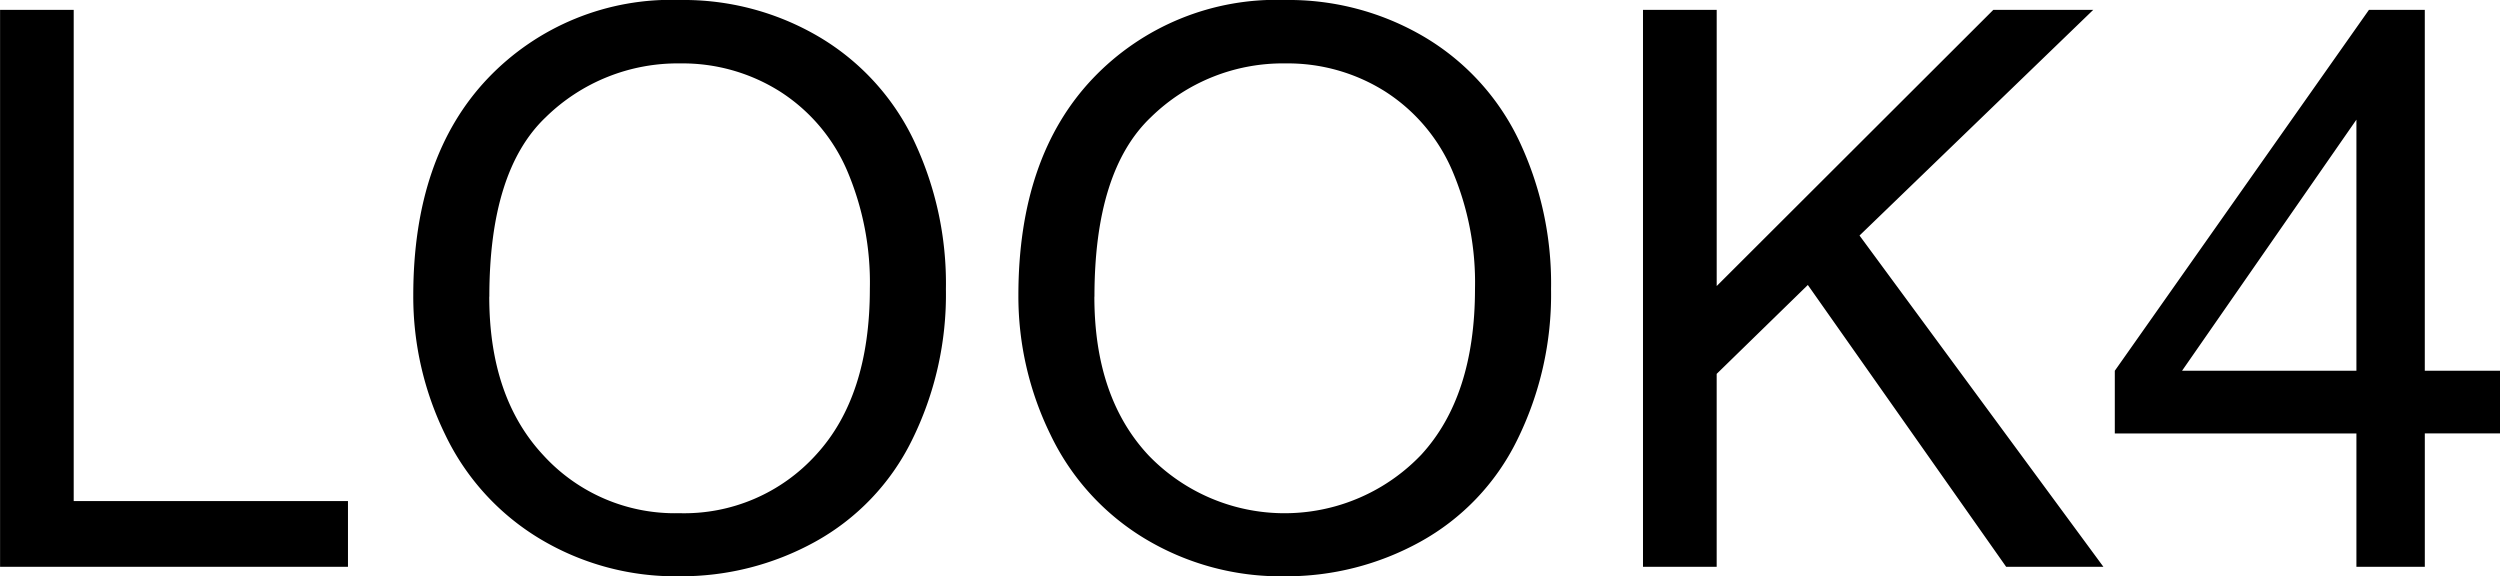 <svg xmlns="http://www.w3.org/2000/svg" width="144.602" height="33.332" viewBox="0 0 144.602 33.332">
  <path id="パス_867" data-name="パス 867" d="M3.3,41V8.788H7.559V37.2H23.423V41ZM27.2,25.312q0-8.02,4.307-12.557A14.642,14.642,0,0,1,42.627,8.217a15.424,15.424,0,0,1,8.042,2.131,13.919,13.919,0,0,1,5.46,5.944,19.3,19.3,0,0,1,1.879,8.646,18.98,18.98,0,0,1-1.978,8.767,13.5,13.5,0,0,1-5.6,5.856A16.008,16.008,0,0,1,42.6,41.549a15.231,15.231,0,0,1-8.13-2.2,14.14,14.14,0,0,1-5.427-6A18.179,18.179,0,0,1,27.2,25.312Zm4.395.066q0,5.823,3.131,9.174A10.3,10.3,0,0,0,42.583,37.9,10.283,10.283,0,0,0,50.5,34.518q3.109-3.384,3.109-9.6a16.5,16.5,0,0,0-1.329-6.866A10.214,10.214,0,0,0,48.395,13.5a10.544,10.544,0,0,0-5.746-1.615A10.9,10.9,0,0,0,34.86,15Q31.6,18.1,31.6,25.377ZM62.2,25.312q0-8.02,4.307-12.557A14.642,14.642,0,0,1,77.629,8.217a15.424,15.424,0,0,1,8.042,2.131,13.919,13.919,0,0,1,5.46,5.944,19.3,19.3,0,0,1,1.879,8.646,18.98,18.98,0,0,1-1.978,8.767,13.5,13.5,0,0,1-5.6,5.856,16.008,16.008,0,0,1-7.822,1.989,15.231,15.231,0,0,1-8.13-2.2,14.14,14.14,0,0,1-5.427-6A18.179,18.179,0,0,1,62.2,25.312Zm4.395.066q0,5.823,3.131,9.174a10.923,10.923,0,0,0,15.776-.033q3.109-3.384,3.109-9.6a16.5,16.5,0,0,0-1.329-6.866A10.214,10.214,0,0,0,83.4,13.5a10.544,10.544,0,0,0-5.746-1.615A10.9,10.9,0,0,0,69.862,15Q66.6,18.1,66.6,25.377ZM98.328,41V8.788h4.263V24.762l16-15.974h5.779L110.852,21.84,124.958,41h-5.625l-11.47-16.3-5.273,5.142V41Zm41.265,0V33.288H125.618V29.662l14.7-20.874h3.23V29.662H147.9v3.625h-4.351V41Zm0-11.338V15.138L129.507,29.662Z" transform="translate(-3.296 -8.217)"/>
</svg>
